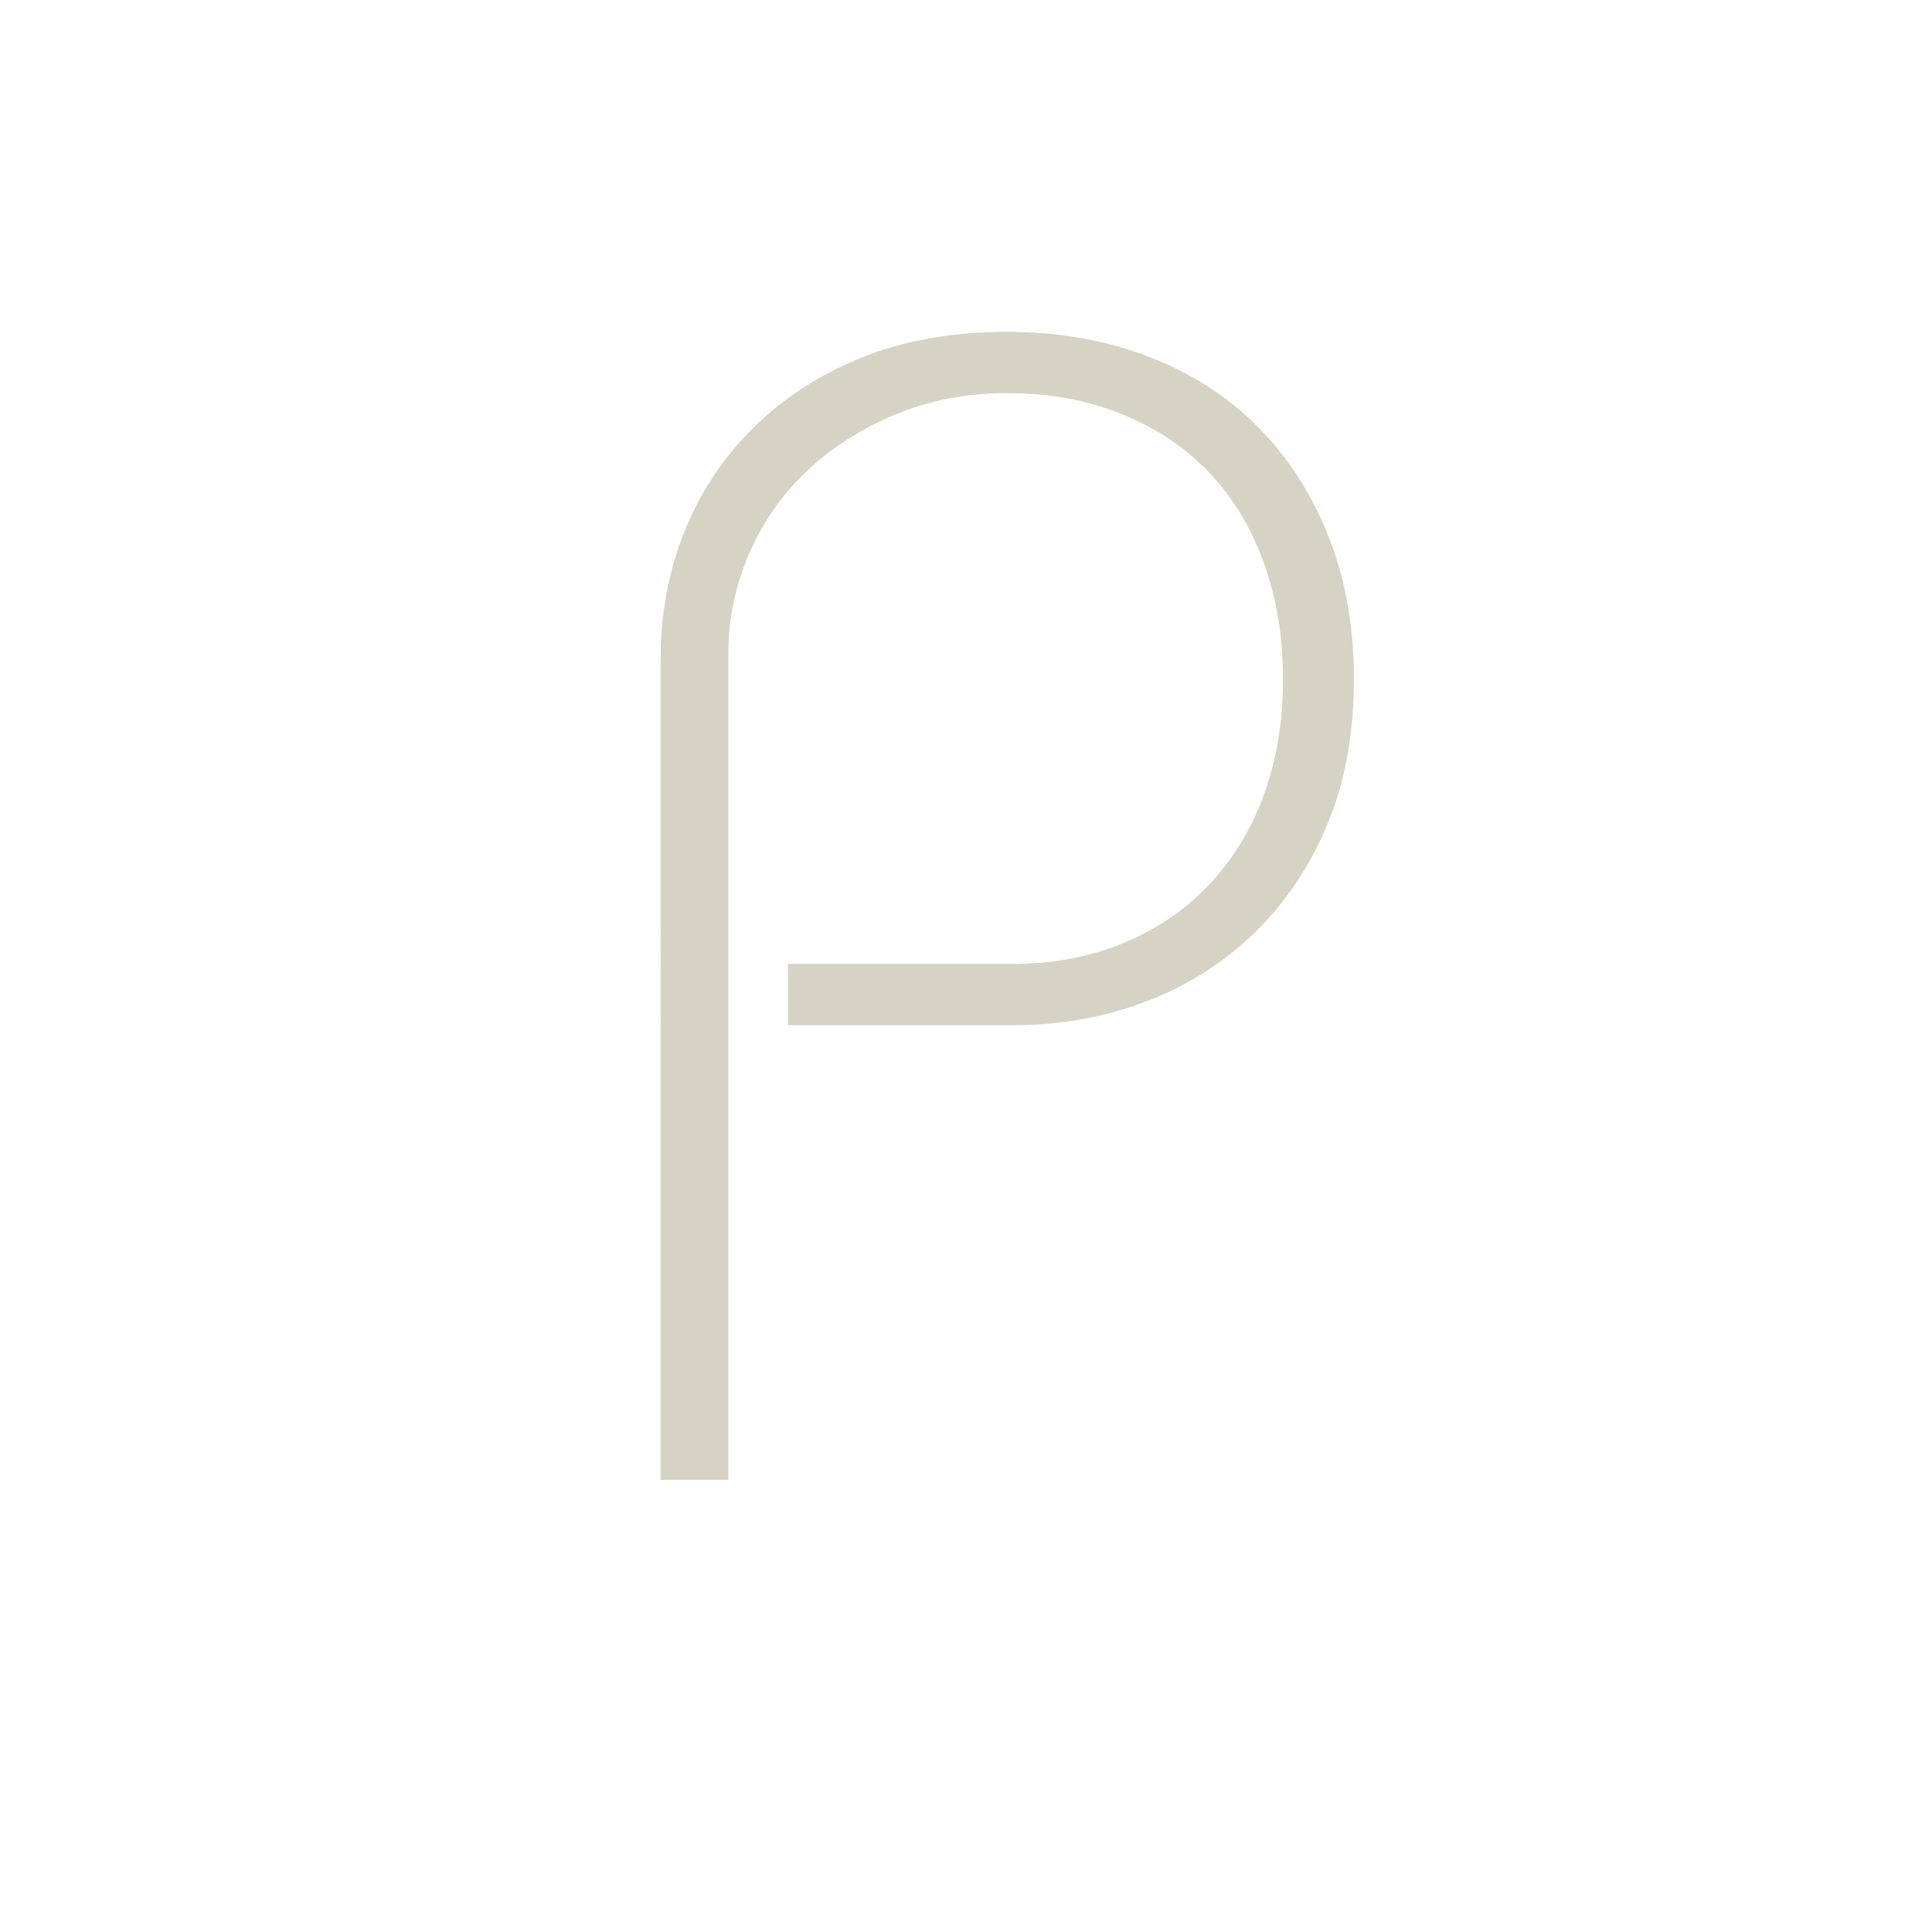 <?xml version="1.0" encoding="UTF-8"?>
<svg data-bbox="276.973 139.138 290.671 481.312" height="1080" viewBox="0 0 810 810" width="1080" xmlns="http://www.w3.org/2000/svg" data-type="color">
    <g>
        <path d="M567.644 284.481q0 34.47-11.156 61.172-11.145 26.706-30.75 45.64-19.612 18.927-45.64 28.735-26.016 9.797-55.079 9.797h-94.64v-25.687h93.953q25.015 0 45.969-8.454 20.966-8.449 36.171-24.328c10.133-10.593 17.907-23.21 23.313-37.86 5.414-14.655 8.125-30.991 8.125-49.015q-.001-26.371-8.125-48.672c-5.406-14.875-13.07-27.492-22.984-37.859q-14.861-15.545-36.5-24.328-21.628-8.796-47.985-8.797-25.688.001-47.328 9.125-21.626 9.129-37.172 24-15.55 14.877-24 34.813-8.453 19.94-8.453 40.906V620.45h-28.39V276.372q0-28.388 9.796-53.063c6.532-16.457 16.102-30.992 28.72-43.609q18.934-18.936 45.64-29.75 26.7-10.811 61.187-10.812 32.436.001 59.469 10.484 27.045 10.469 45.969 29.734 18.937 19.267 29.406 45.969 10.483 26.707 10.484 59.156m0 0" fill="#d6d3c4" data-color="1"/>
    </g>
</svg>
